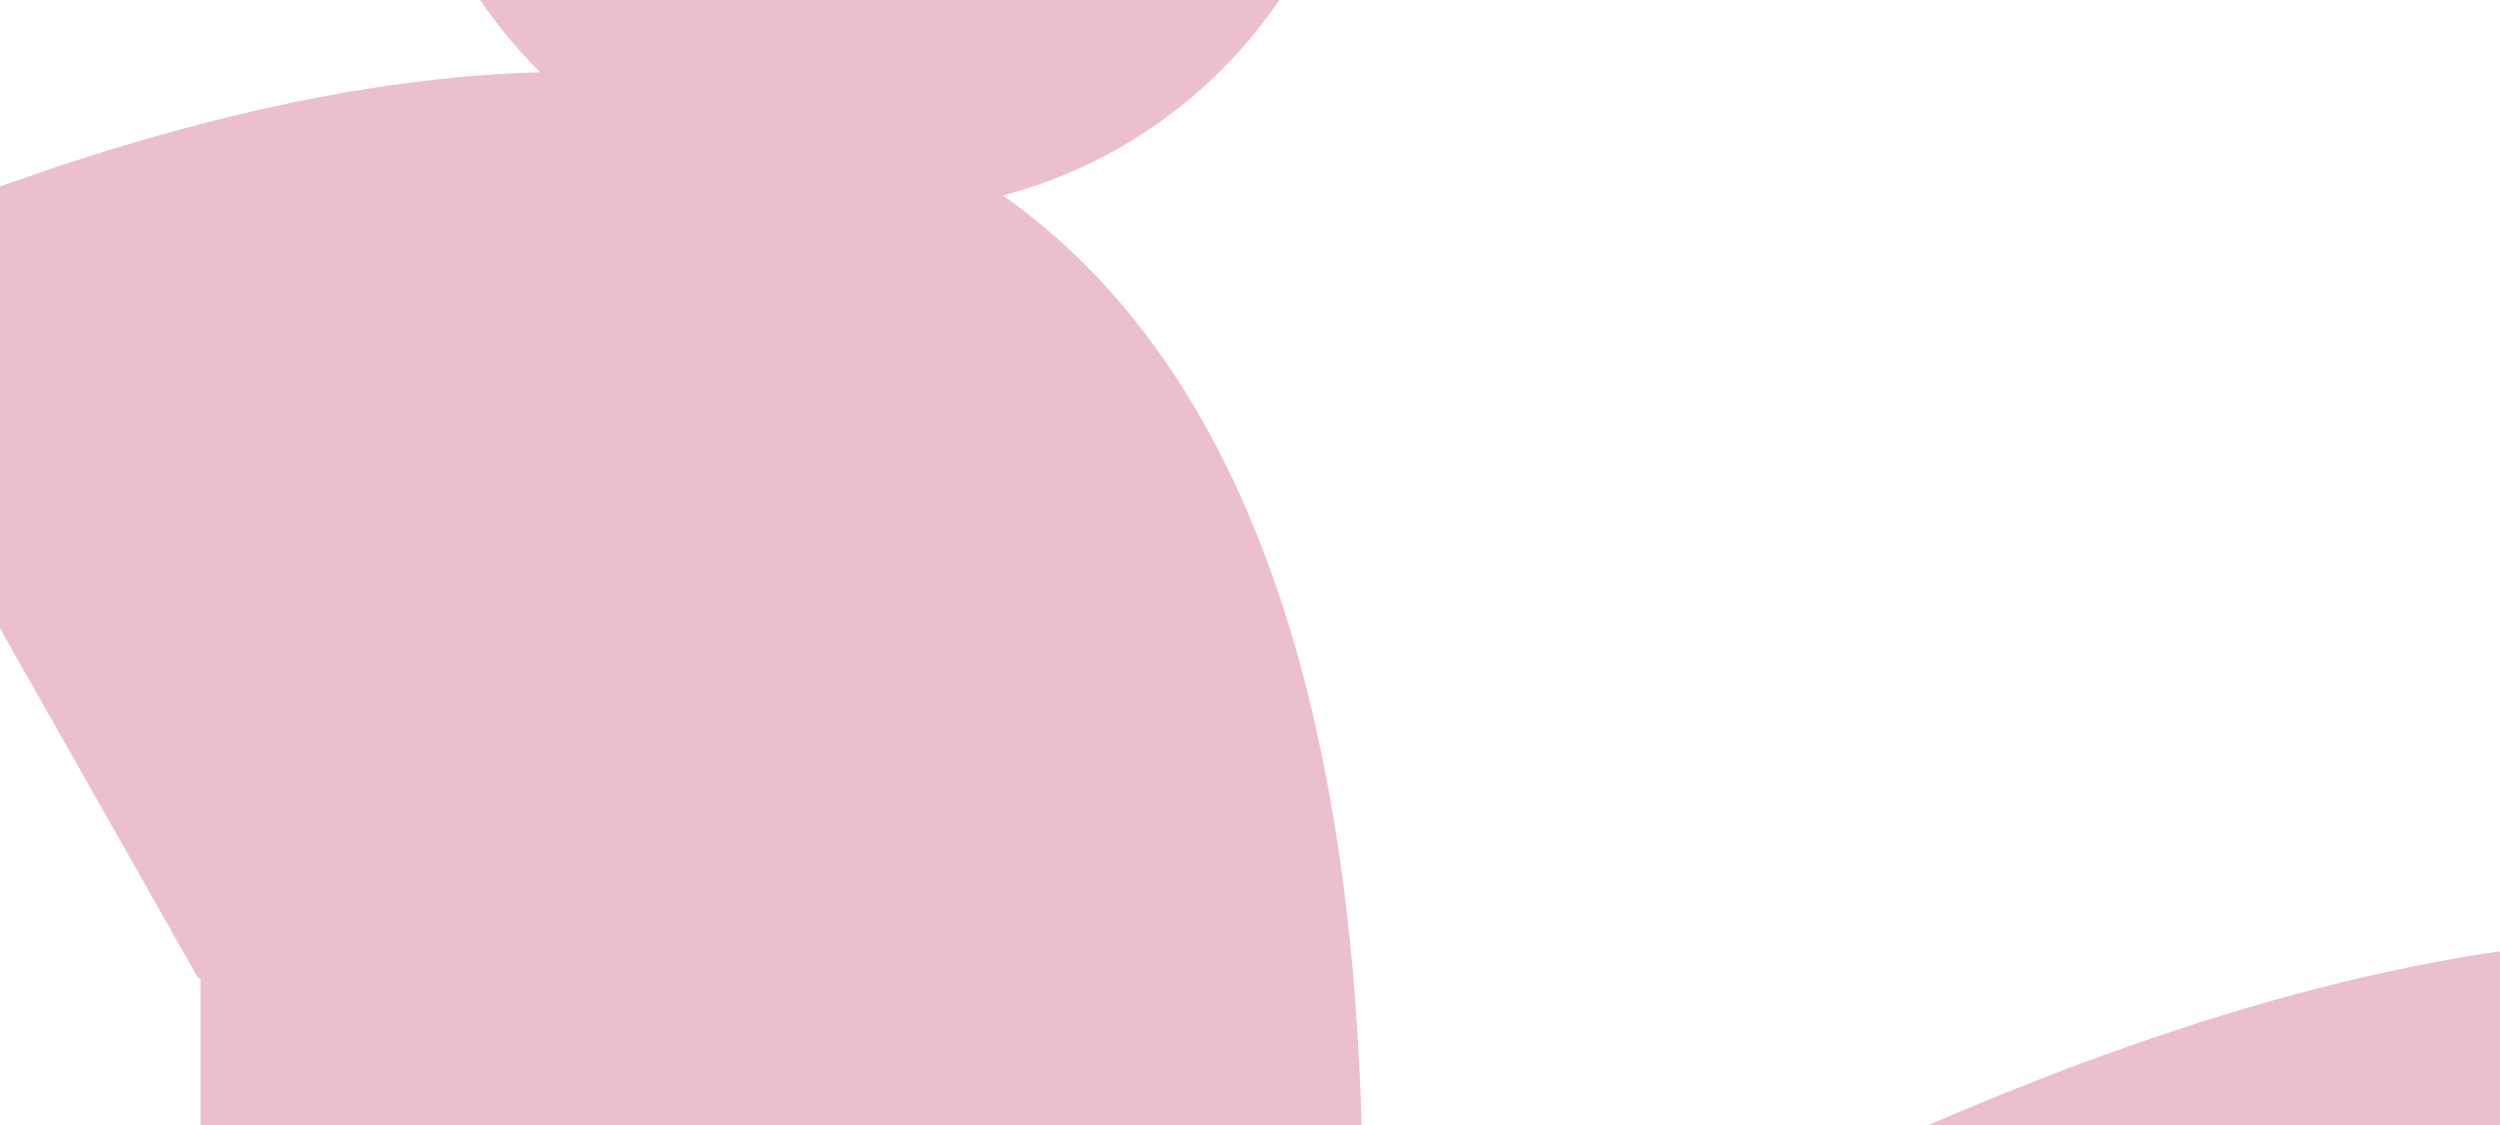<svg width="1280" height="576" xmlns="http://www.w3.org/2000/svg" xmlns:xlink="http://www.w3.org/1999/xlink"><defs><path id="path-1" d="M802.254.355H.083v1868.438h802.17V.355z"/><path id="path-3" d="M802.254.355H.083v1868.438h802.17V.355z"/></defs><g id="Wireframe" fill="none" fill-rule="evenodd" opacity=".25"><g id="UI---desktop-|-home" transform="translate(0 -120)"><g id="hero" transform="translate(0 120)"><g id="Page-1" style="mix-blend-mode:darken" transform="translate(-1521 -387)"><g id="Group-6" transform="translate(1416.502 .83)"><mask id="mask-2" fill="#fff"><use xlink:href="#path-1"/></mask><path d="M617.997 486.24c105.995-27.88 184.255-124.018 184.255-238.723C802.252 111.033 691.569.348 555.002.348c-136.581 0-247.264 110.685-247.264 247.169 0 68.719 28.098 130.858 73.383 175.659C265.881 426.169 135.304 463.869.083 523.55l205.914 363.494h1.172v981.75c329.617-121.33 618.767-382.887 593.55-931.685-10.823-235.37-78.593-377.406-182.722-450.868" id="Fill-4" fill="#B30032" mask="url(#mask-2)"/></g><g id="Group-6" transform="translate(2498 444)"><mask id="mask-4" fill="#fff"><use xlink:href="#path-3"/></mask><path d="M617.997 486.24c105.995-27.88 184.255-124.018 184.255-238.723C802.252 111.033 691.569.348 555.002.348c-136.581 0-247.264 110.685-247.264 247.169 0 68.719 28.098 130.858 73.383 175.659C265.881 426.169 135.304 463.869.083 523.55l205.914 363.494h1.172v981.75c329.617-121.33 618.767-382.887 593.55-931.685-10.823-235.37-78.593-377.406-182.722-450.868" id="Fill-4" fill="#B30032" mask="url(#mask-4)"/></g></g></g></g></g></svg>